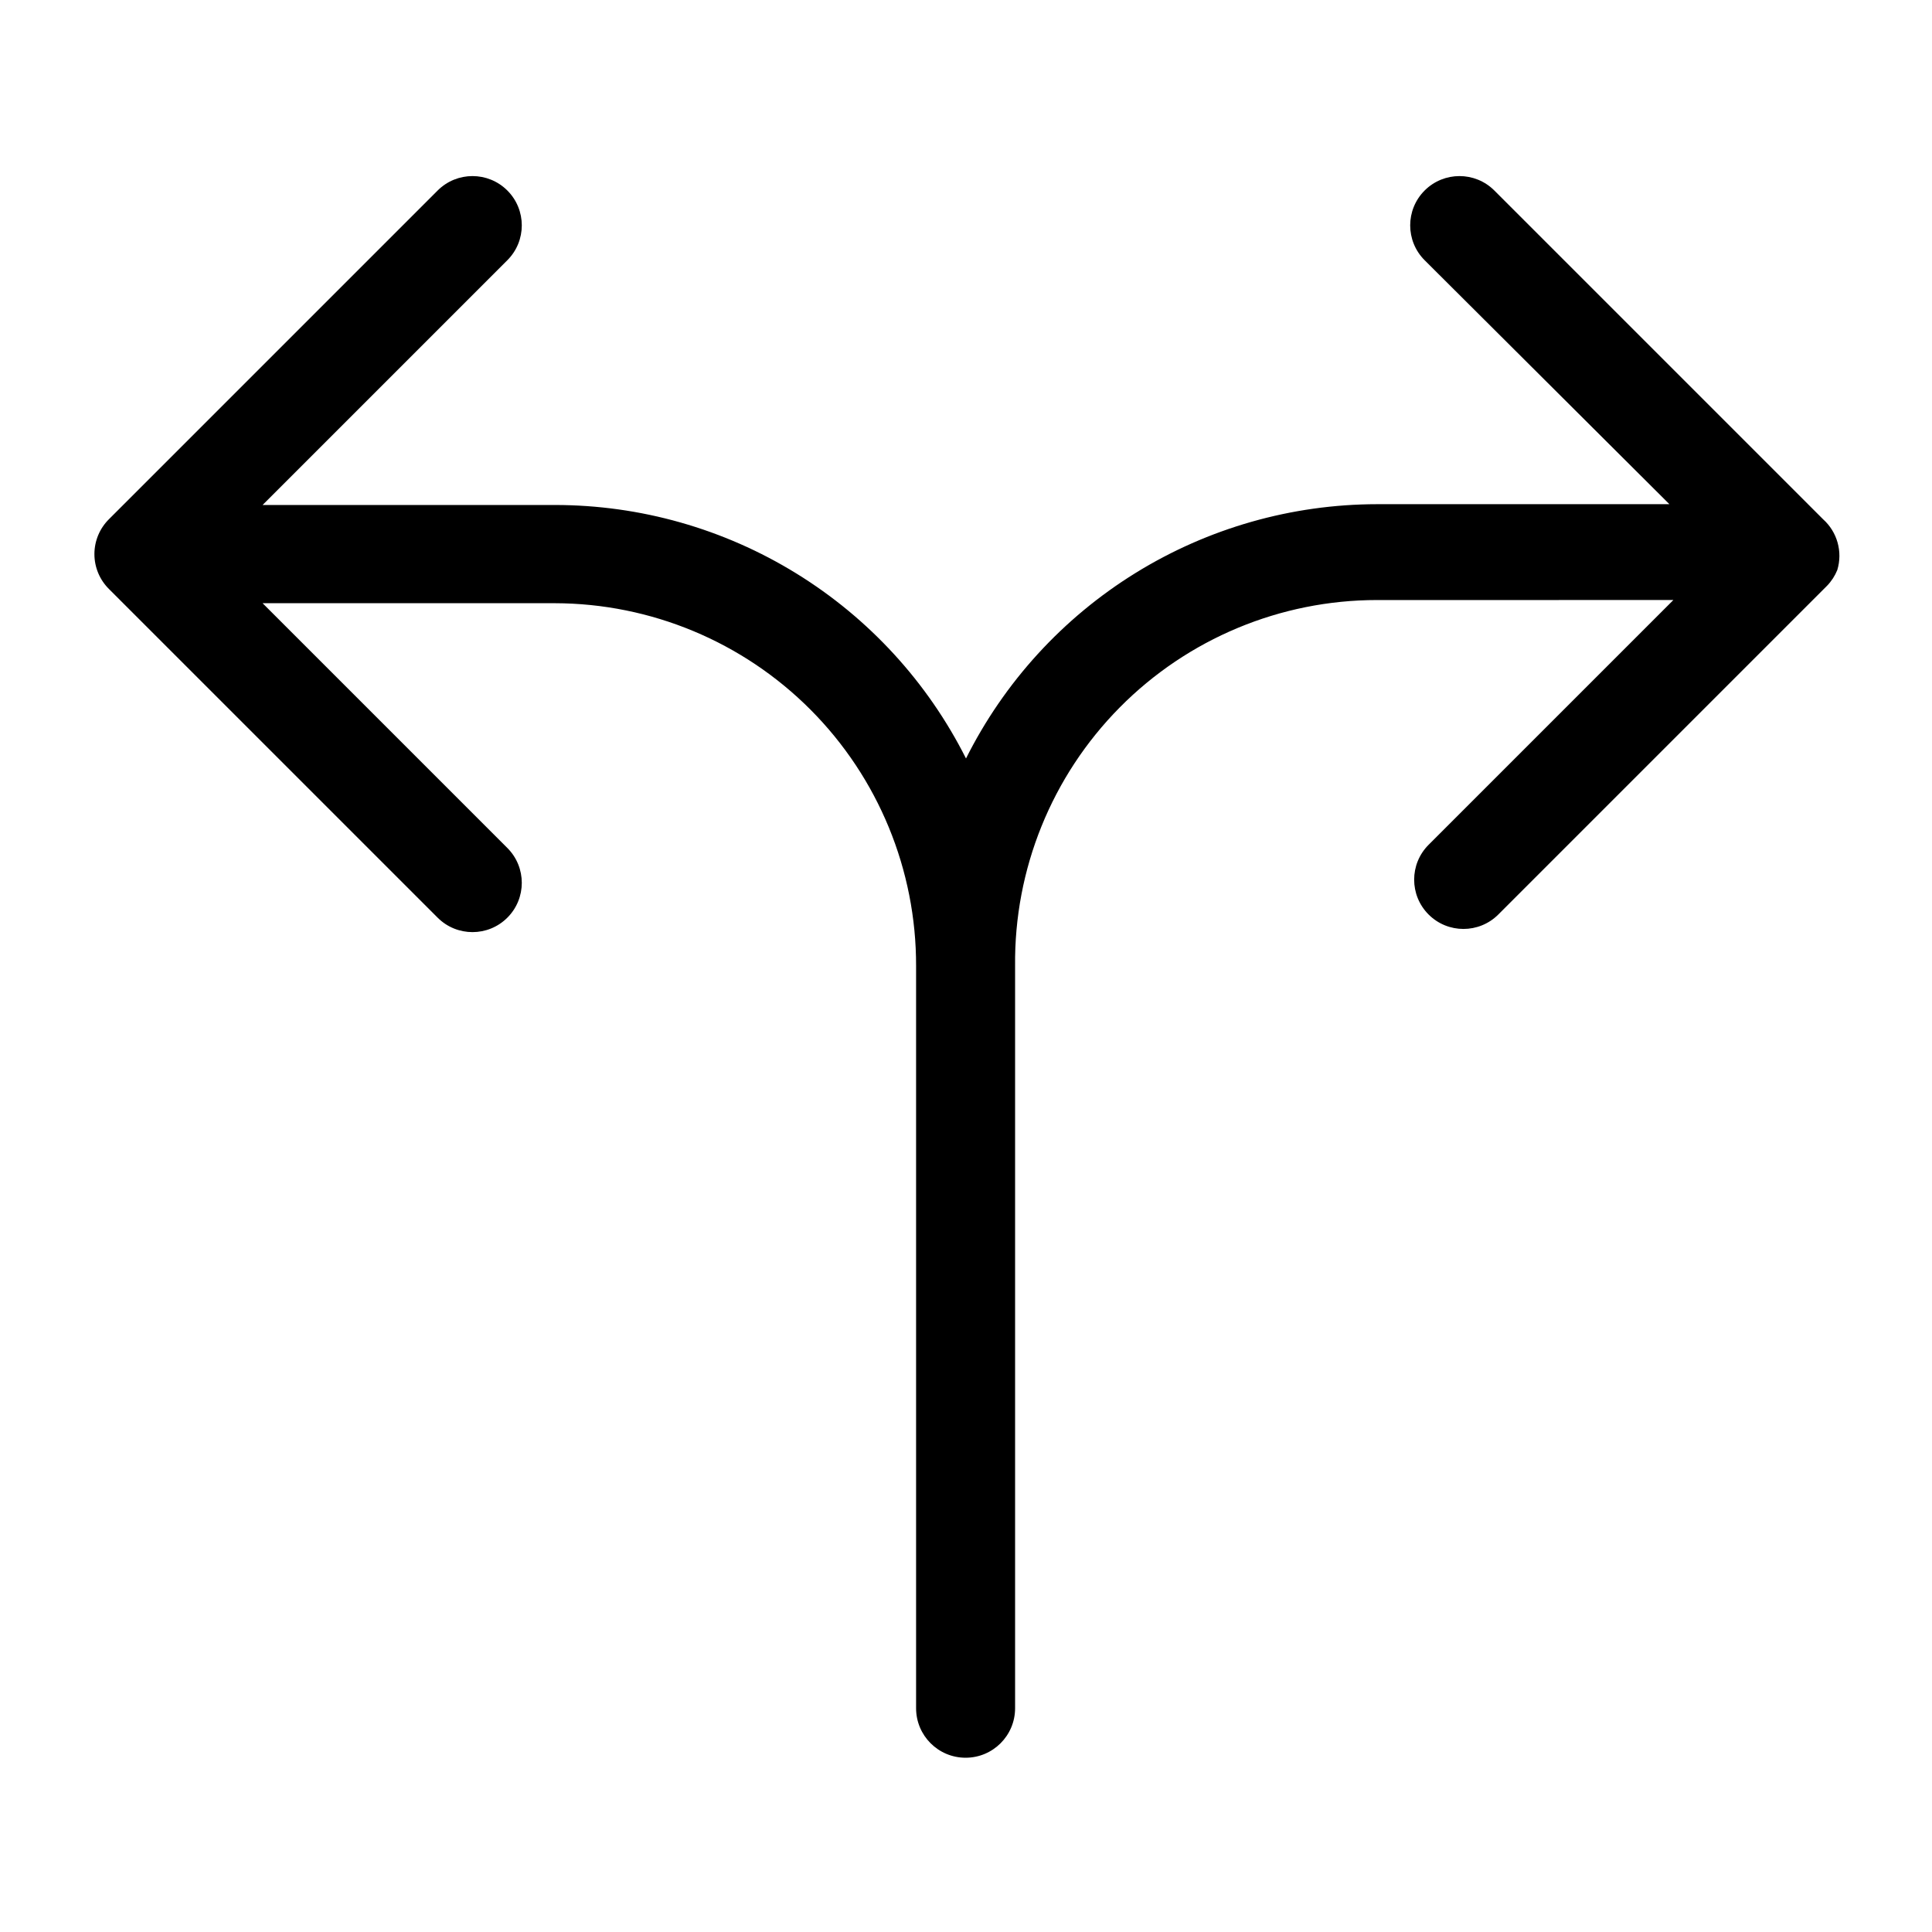 <?xml version="1.0" encoding="UTF-8"?>
<!-- Uploaded to: SVG Repo, www.svgrepo.com, Generator: SVG Repo Mixer Tools -->
<svg fill="#000000" width="800px" height="800px" version="1.1" viewBox="144 144 512 512" xmlns="http://www.w3.org/2000/svg">
 <path d="m630.91 295.04c-0.629 1.562-1.555 2.988-2.727 4.199l-87.117 87.117c-5.102 5.098-13.375 5.098-18.473 0-5.102-5.102-5.102-13.375 0-18.477l64.867-64.867-78.512 0.004c-25.629-0.004-50.191 10.25-68.211 28.469-18.023 18.219-28.004 42.891-27.727 68.516v196.7c0 7.246-5.871 13.117-13.117 13.117-7.246 0-13.121-5.871-13.121-13.117v-196.7c0.055-25.445-10-49.867-27.949-67.898-17.953-18.031-42.332-28.191-67.773-28.246h-77.461l64.867 64.867-0.004-0.004c5.102 5.102 5.102 13.375 0 18.473-5.102 5.102-13.371 5.102-18.473 0l-87.117-87.113c-2.461-2.445-3.844-5.769-3.844-9.238s1.383-6.793 3.844-9.238l87.117-87.117c5.102-5.098 13.371-5.098 18.473 0 5.102 5.102 5.102 13.375 0 18.477l-64.863 64.863h77.461c22.602 0.004 44.754 6.285 63.992 18.148 19.238 11.859 34.801 28.836 44.957 49.027 10.121-20.23 25.672-37.25 44.914-49.148 19.238-11.898 41.41-18.215 64.035-18.238h77.461l-64.867-64.652c-5.102-5.102-5.102-13.375 0-18.477 5.102-5.098 13.371-5.098 18.473 0l87.117 87.117c3.758 3.367 5.231 8.605 3.777 13.438z"/>
</svg>